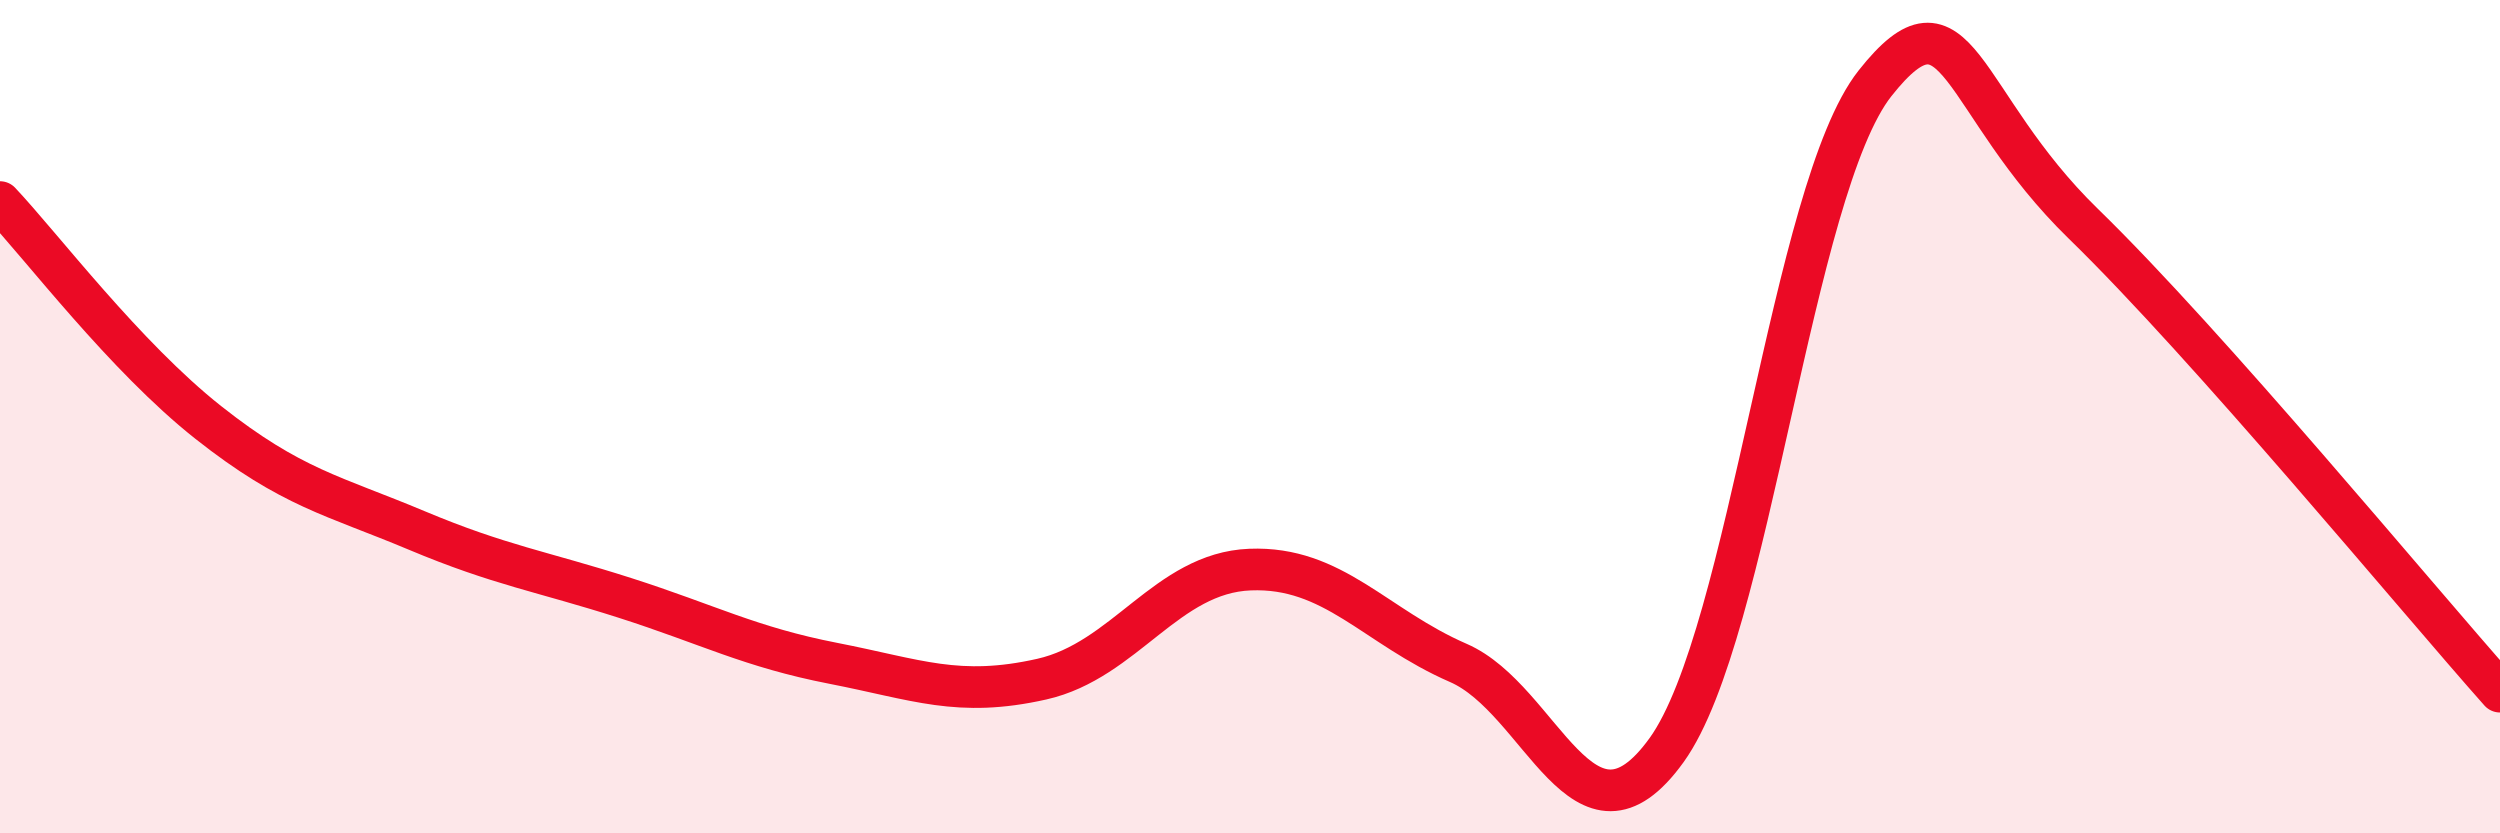 
    <svg width="60" height="20" viewBox="0 0 60 20" xmlns="http://www.w3.org/2000/svg">
      <path
        d="M 0,4.85 C 1,5.91 3,8.56 5,10.14 C 7,11.72 8,11.89 10,12.73 C 12,13.57 13,13.71 15,14.35 C 17,14.99 18,15.53 20,15.92 C 22,16.31 23,16.75 25,16.3 C 27,15.85 28,13.75 30,13.67 C 32,13.59 33,15.04 35,15.91 C 37,16.78 38,20.78 40,18 C 42,15.22 43,4.53 45,2 C 47,-0.53 47,2.45 50,5.37 C 53,8.29 58,14.35 60,16.6L60 20L0 20Z"
        fill="#EB0A25"
        opacity="0.1"
        stroke-linecap="round"
        stroke-linejoin="round"
      />
      <path
        d="M 0,4.85 C 1,5.91 3,8.56 5,10.14 C 7,11.72 8,11.89 10,12.73 C 12,13.57 13,13.71 15,14.35 C 17,14.99 18,15.53 20,15.92 C 22,16.31 23,16.75 25,16.3 C 27,15.85 28,13.75 30,13.67 C 32,13.59 33,15.04 35,15.91 C 37,16.78 38,20.78 40,18 C 42,15.22 43,4.53 45,2 C 47,-0.53 47,2.45 50,5.37 C 53,8.29 58,14.35 60,16.6"
        stroke="#EB0A25"
        stroke-width="1"
        fill="none"
        stroke-linecap="round"
        stroke-linejoin="round"
      />
    </svg>
  